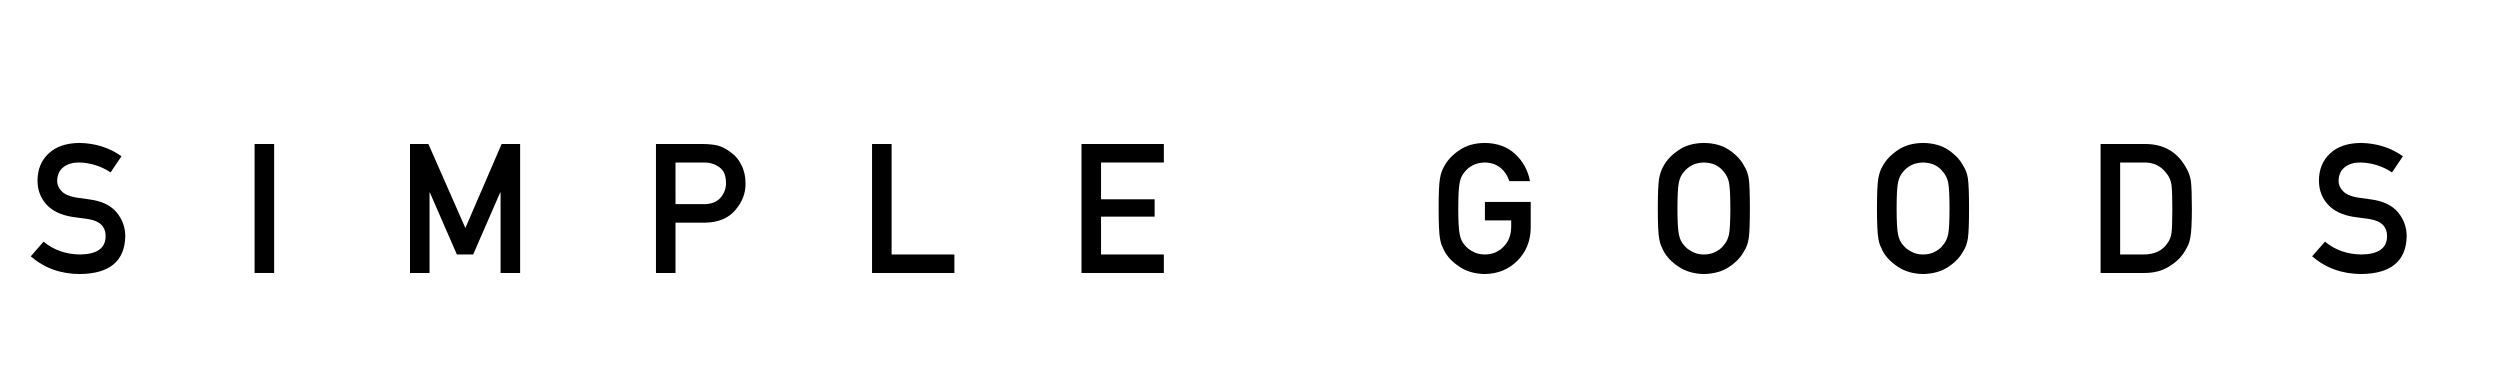 <?xml version="1.0" encoding="utf-8"?>
<!-- Generator: Adobe Illustrator 16.0.3, SVG Export Plug-In . SVG Version: 6.00 Build 0)  -->
<!DOCTYPE svg PUBLIC "-//W3C//DTD SVG 1.1//EN" "http://www.w3.org/Graphics/SVG/1.1/DTD/svg11.dtd">
<svg version="1.1" id="Layer_1" xmlns="http://www.w3.org/2000/svg" xmlns:xlink="http://www.w3.org/1999/xlink" x="0px" y="0px"
	 width="360px" height="55.814px" viewBox="0 0 360 55.814" enable-background="new 0 0 360 55.814" xml:space="preserve">
<g>
	<g>
		<path d="M11.545,36.646c2.412-0.034,3.634-0.896,3.667-2.585c0.018-1.385-0.788-2.217-2.418-2.498
			c-0.749-0.102-1.567-0.216-2.459-0.345c-1.597-0.263-2.811-0.852-3.643-1.77c-0.859-0.942-1.287-2.088-1.287-3.439
			c0-1.622,0.54-2.93,1.617-3.922c1.045-0.987,2.526-1.486,4.445-1.504c2.31,0.051,4.319,0.693,6.026,1.924l-1.568,2.318
			c-1.394-0.918-2.925-1.394-4.598-1.427c-0.865,0-1.589,0.217-2.165,0.648C8.561,24.5,8.25,25.169,8.232,26.063
			c0,0.534,0.208,1.018,0.625,1.451c0.416,0.442,1.082,0.747,2,0.916c0.511,0.085,1.205,0.182,2.088,0.294
			c1.742,0.236,3.027,0.862,3.859,1.872c0.824,0.995,1.236,2.148,1.236,3.466c-0.093,3.549-2.267,5.35-6.522,5.4
			c-2.75,0-5.115-0.851-7.093-2.548l1.847-2.114C7.749,36.014,9.508,36.629,11.545,36.646"/>
	</g>
	<rect x="36.662" y="20.735" width="2.813" height="18.573"/>
	<polygon points="72.234,20.736 67.013,32.836 61.689,20.736 59.039,20.736 59.039,39.309 61.854,39.309 61.854,27.729 
		61.904,27.729 65.79,36.646 68.136,36.646 72.02,27.729 72.082,27.729 72.082,39.309 74.899,39.309 74.899,20.736 	"/>
	<g>
		<path d="M97.275,29.398h4.165c1.044-0.015,1.829-0.34,2.355-0.967c0.501-0.612,0.75-1.292,0.75-2.039
			c0-0.619-0.1-1.141-0.304-1.566c-0.213-0.382-0.511-0.685-0.893-0.904c-0.578-0.365-1.248-0.54-2.013-0.522h-4.061V29.398z
			 M94.459,20.736h6.726c0.729,0,1.435,0.069,2.114,0.204c0.678,0.179,1.366,0.545,2.063,1.097c0.584,0.416,1.061,1.01,1.427,1.783
			c0.381,0.747,0.571,1.63,0.571,2.65c0,1.375-0.484,2.628-1.45,3.757c-0.995,1.188-2.448,1.801-4.358,1.833h-4.278v7.248h-2.815
			V20.736z"/>
	</g>
	<polygon points="125.575,20.736 125.575,39.309 137.432,39.309 137.432,36.646 128.389,36.646 128.389,20.736 	"/>
	<polygon points="155.734,20.736 155.734,39.309 167.593,39.309 167.593,36.646 158.549,36.646 158.549,31.195 166.267,31.195 
		166.267,28.698 158.549,28.698 158.549,23.4 167.593,23.4 167.593,20.736 	"/>
	<g>
		<path d="M213.825,29.081h6.598v3.782c-0.034,1.86-0.671,3.418-1.911,4.674c-1.247,1.249-2.818,1.892-4.713,1.924
			c-1.459-0.032-2.679-0.389-3.654-1.068c-0.994-0.655-1.715-1.412-2.167-2.269c-0.136-0.279-0.259-0.547-0.369-0.802
			c-0.102-0.262-0.186-0.596-0.254-0.994c-0.128-0.747-0.192-2.182-0.192-4.305c0-2.157,0.064-3.6,0.192-4.33
			c0.136-0.731,0.343-1.32,0.623-1.771c0.452-0.857,1.173-1.622,2.167-2.292c0.976-0.68,2.195-1.028,3.654-1.046
			c1.791,0.018,3.254,0.548,4.382,1.592c1.131,1.054,1.842,2.355,2.141,3.91h-2.979c-0.23-0.747-0.646-1.384-1.249-1.909
			c-0.629-0.502-1.395-0.76-2.294-0.778c-0.661,0.018-1.23,0.149-1.707,0.394c-0.484,0.256-0.873,0.574-1.172,0.955
			c-0.364,0.399-0.607,0.915-0.726,1.543c-0.135,0.662-0.204,1.906-0.204,3.731c0,1.826,0.069,3.061,0.204,3.707
			c0.118,0.646,0.361,1.167,0.726,1.566c0.299,0.382,0.688,0.692,1.172,0.931c0.477,0.278,1.046,0.418,1.707,0.418
			c1.095,0,2-0.372,2.714-1.119c0.712-0.714,1.078-1.651,1.097-2.815v-0.969h-3.784V29.081z"/>
		<path d="M241.552,30.023c0,1.824,0.069,3.06,0.204,3.707c0.118,0.644,0.36,1.167,0.726,1.566c0.299,0.381,0.688,0.692,1.172,0.929
			c0.476,0.281,1.046,0.421,1.707,0.421c0.67,0,1.253-0.14,1.745-0.421c0.468-0.236,0.841-0.548,1.121-0.929
			c0.364-0.399,0.616-0.923,0.75-1.566c0.128-0.646,0.192-1.883,0.192-3.707c0-1.825-0.064-3.07-0.192-3.731
			c-0.134-0.628-0.386-1.144-0.75-1.543c-0.28-0.381-0.653-0.701-1.121-0.956c-0.492-0.245-1.075-0.376-1.745-0.394
			c-0.661,0.018-1.231,0.149-1.707,0.394c-0.484,0.254-0.873,0.575-1.172,0.956c-0.365,0.399-0.607,0.915-0.726,1.543
			C241.621,26.954,241.552,28.198,241.552,30.023 M238.724,30.023c0-2.157,0.063-3.6,0.191-4.332
			c0.135-0.729,0.344-1.318,0.624-1.77c0.45-0.857,1.172-1.622,2.167-2.292c0.976-0.68,2.193-1.027,3.654-1.045
			c1.478,0.018,2.709,0.366,3.693,1.045c0.978,0.67,1.682,1.435,2.114,2.292c0.315,0.451,0.53,1.041,0.65,1.77
			c0.11,0.732,0.166,2.175,0.166,4.332c0,2.123-0.056,3.557-0.166,4.304c-0.12,0.747-0.335,1.347-0.65,1.796
			c-0.433,0.857-1.137,1.614-2.114,2.269c-0.984,0.68-2.216,1.036-3.693,1.069c-1.461-0.033-2.679-0.39-3.654-1.069
			c-0.995-0.654-1.717-1.411-2.167-2.269c-0.136-0.279-0.259-0.547-0.371-0.801c-0.1-0.265-0.186-0.596-0.253-0.995
			C238.787,33.581,238.724,32.146,238.724,30.023"/>
		<path d="M273.113,30.023c0,1.824,0.068,3.06,0.203,3.707c0.118,0.644,0.359,1.167,0.726,1.566
			c0.299,0.381,0.688,0.692,1.172,0.929c0.477,0.281,1.046,0.421,1.707,0.421c0.67,0,1.253-0.14,1.745-0.421
			c0.468-0.236,0.841-0.548,1.121-0.929c0.365-0.399,0.616-0.923,0.751-1.566c0.128-0.646,0.191-1.883,0.191-3.707
			c0-1.825-0.063-3.07-0.191-3.731c-0.135-0.628-0.386-1.144-0.751-1.543c-0.28-0.381-0.653-0.701-1.121-0.956
			c-0.492-0.245-1.075-0.376-1.745-0.394c-0.661,0.018-1.23,0.149-1.707,0.394c-0.484,0.254-0.873,0.575-1.172,0.956
			c-0.366,0.399-0.607,0.915-0.726,1.543C273.182,26.954,273.113,28.198,273.113,30.023 M270.284,30.023
			c0-2.157,0.064-3.6,0.192-4.332c0.135-0.729,0.343-1.318,0.624-1.77c0.451-0.857,1.172-1.622,2.165-2.292
			c0.977-0.68,2.194-1.027,3.655-1.045c1.478,0.018,2.709,0.366,3.694,1.045c0.977,0.67,1.681,1.435,2.114,2.292
			c0.315,0.451,0.53,1.041,0.649,1.77c0.11,0.732,0.166,2.175,0.166,4.332c0,2.123-0.056,3.557-0.166,4.304
			c-0.119,0.747-0.334,1.347-0.649,1.796c-0.434,0.857-1.138,1.614-2.114,2.269c-0.985,0.68-2.217,1.036-3.694,1.069
			c-1.461-0.033-2.679-0.39-3.655-1.069c-0.993-0.654-1.714-1.411-2.165-2.269c-0.137-0.279-0.26-0.547-0.37-0.801
			c-0.102-0.265-0.187-0.596-0.254-0.995C270.349,33.581,270.284,32.146,270.284,30.023"/>
		<path d="M305.301,36.645h3.361c1.58,0,2.726-0.538,3.438-1.616c0.315-0.399,0.516-0.905,0.602-1.516
			c0.073-0.603,0.113-1.732,0.113-3.388c0-1.614-0.04-2.77-0.113-3.465c-0.104-0.694-0.345-1.261-0.728-1.694
			c-0.78-1.077-1.885-1.599-3.312-1.566h-3.361V36.645z M302.485,20.736h6.495c2.514,0.019,4.4,1.063,5.656,3.134
			c0.449,0.696,0.735,1.426,0.854,2.191c0.092,0.763,0.139,2.085,0.139,3.961c0,1.995-0.071,3.389-0.216,4.178
			c-0.067,0.399-0.171,0.756-0.306,1.07c-0.145,0.306-0.318,0.622-0.522,0.956c-0.543,0.875-1.3,1.596-2.269,2.165
			c-0.958,0.61-2.136,0.916-3.526,0.916h-6.305V20.736z"/>
		<path d="M340.068,36.646c2.412-0.034,3.635-0.896,3.668-2.585c0.018-1.385-0.788-2.217-2.418-2.498
			c-0.749-0.102-1.568-0.216-2.46-0.345c-1.597-0.263-2.81-0.852-3.643-1.77c-0.858-0.942-1.287-2.088-1.287-3.439
			c0-1.622,0.54-2.93,1.617-3.922c1.046-0.987,2.526-1.486,4.445-1.504c2.311,0.051,4.319,0.693,6.026,1.924l-1.567,2.318
			c-1.394-0.918-2.926-1.394-4.599-1.427c-0.864,0-1.589,0.217-2.165,0.648c-0.603,0.452-0.912,1.121-0.931,2.014
			c0,0.534,0.209,1.018,0.626,1.451c0.415,0.442,1.083,0.747,1.999,0.916c0.511,0.085,1.205,0.182,2.09,0.294
			c1.74,0.236,3.025,0.862,3.857,1.872c0.824,0.995,1.236,2.148,1.236,3.466c-0.094,3.549-2.267,5.35-6.522,5.4
			c-2.749,0-5.115-0.851-7.093-2.548l1.847-2.114C336.271,36.014,338.031,36.629,340.068,36.646"/>
	</g>
</g>
<g>
</g>
<g>
</g>
<g>
</g>
<g>
</g>
<g>
</g>
<g>
</g>
</svg>
